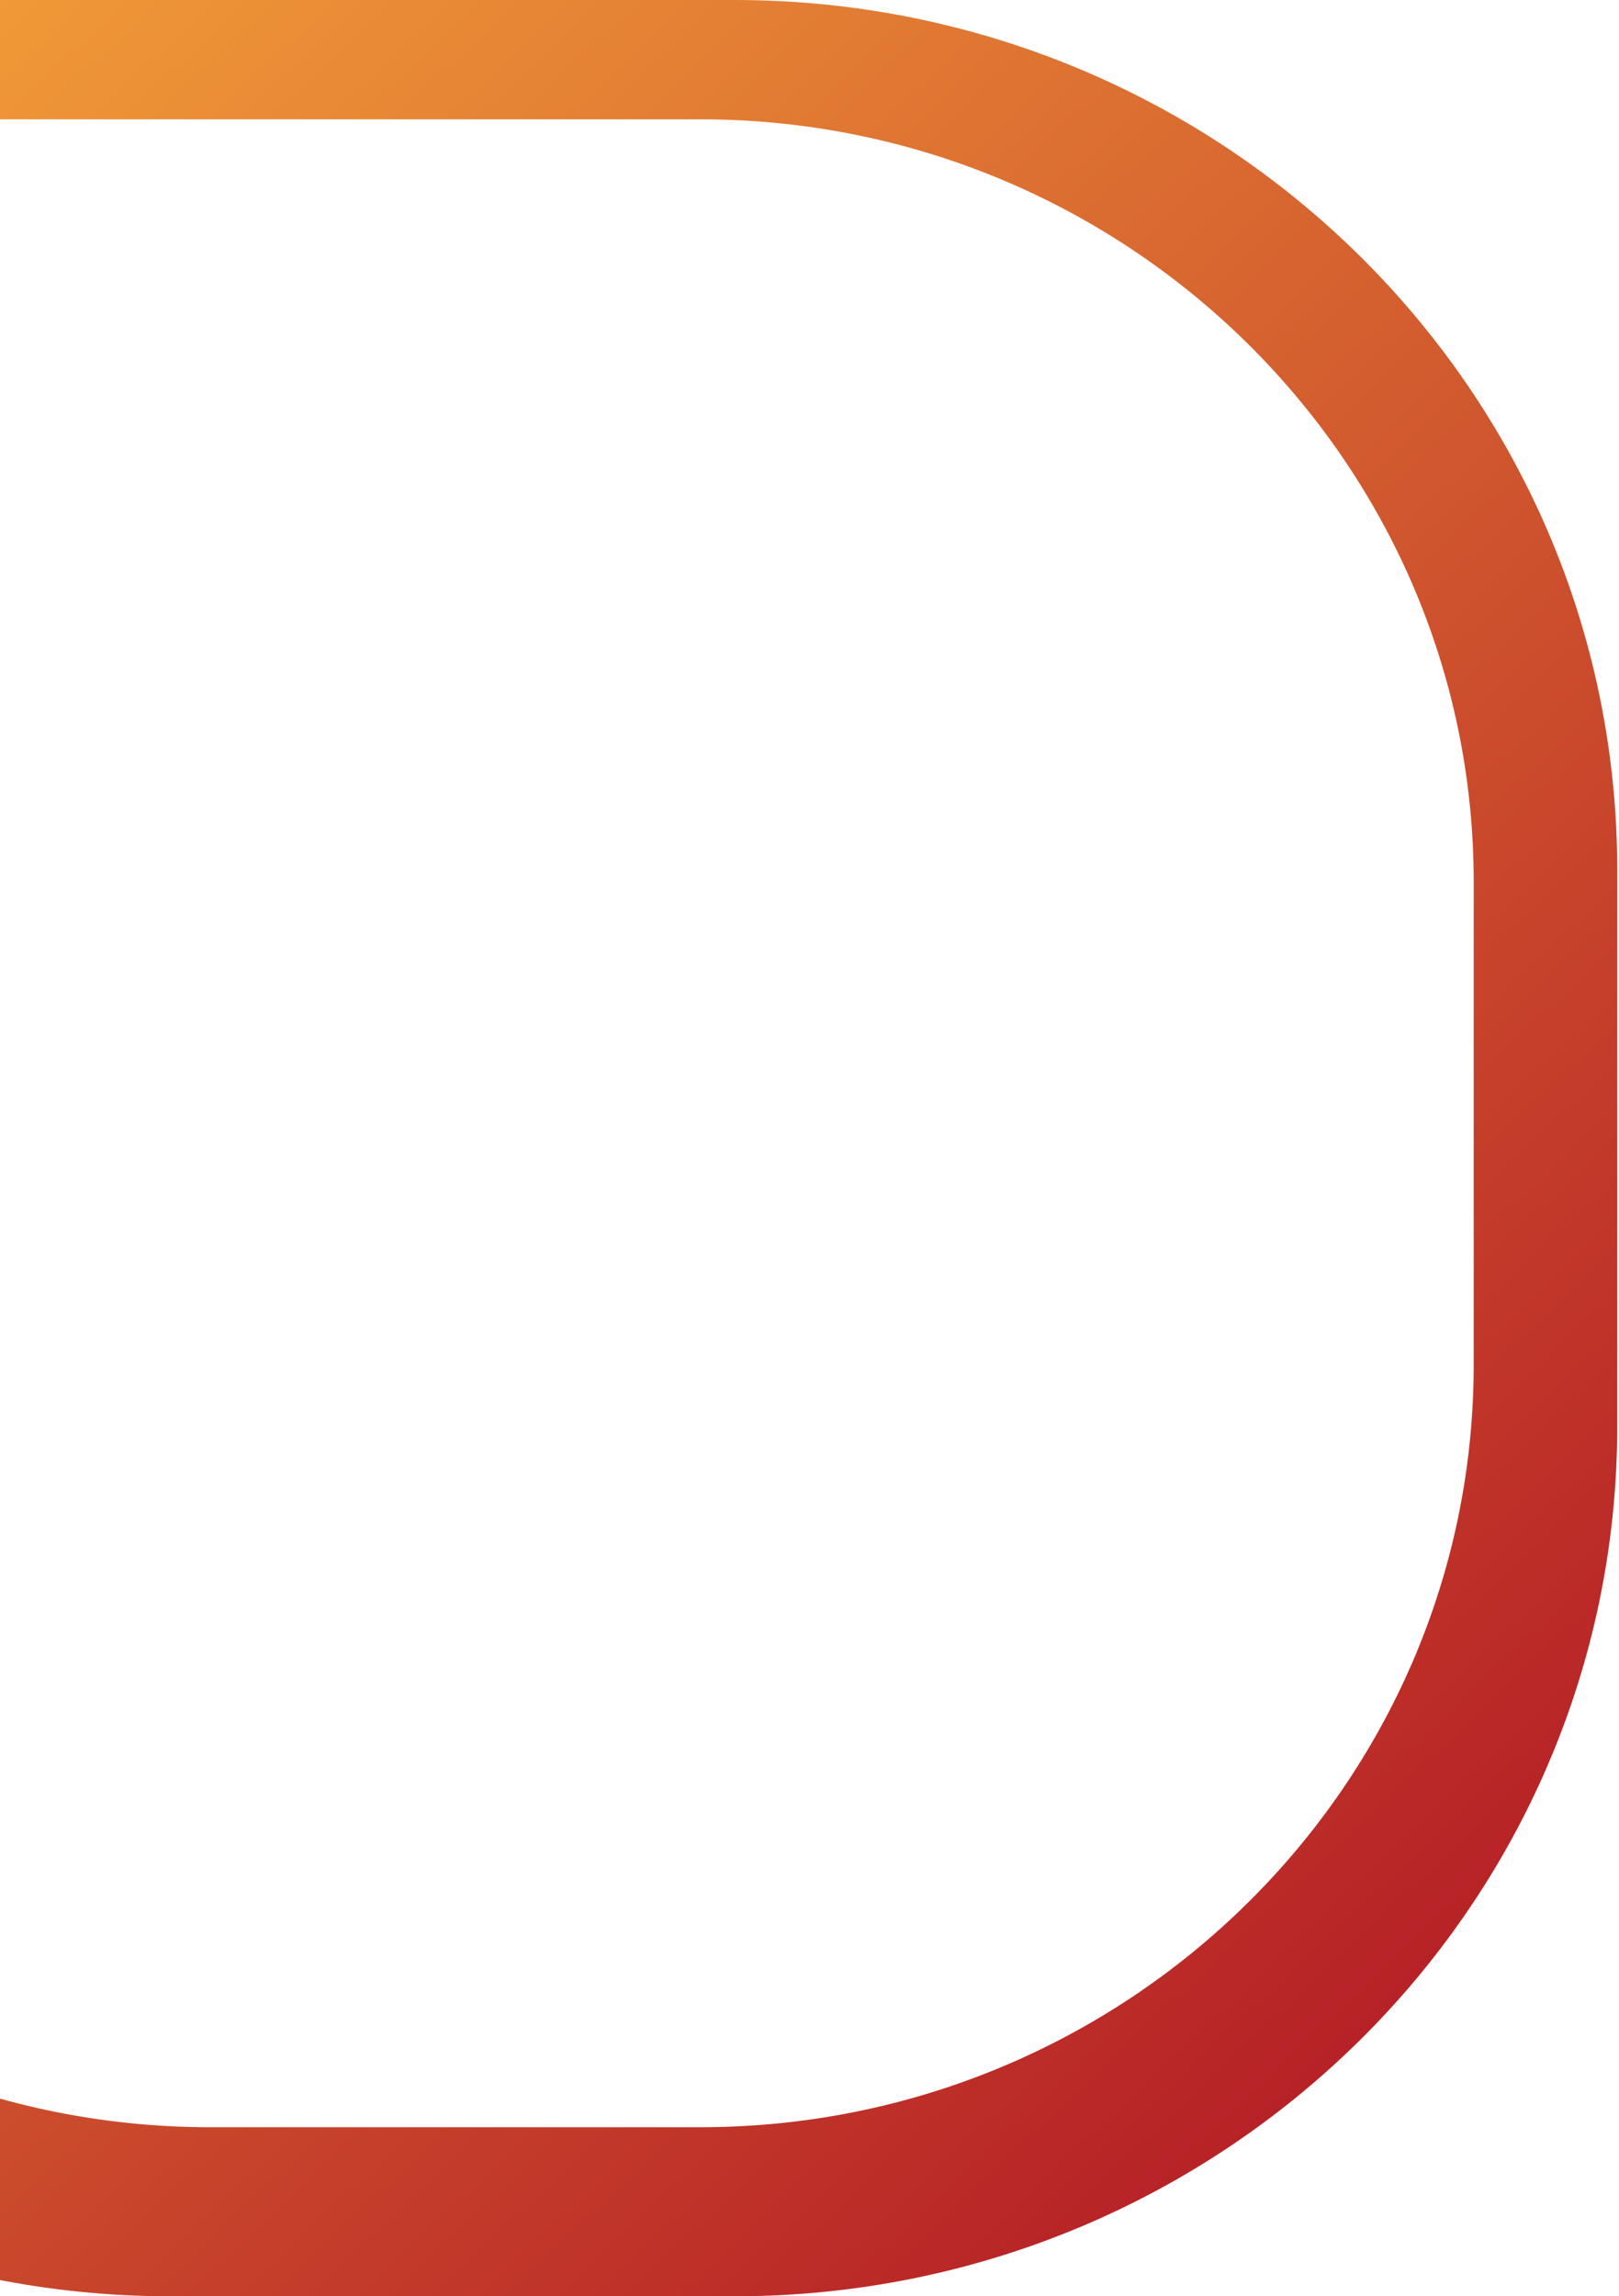 <svg width="275" height="390" viewBox="0 0 275 390" fill="none" xmlns="http://www.w3.org/2000/svg">
<path d="M-120.998 242.212C-120.998 323.822 -53.859 390 28.946 390L124.747 390C207.57 390 274.703 323.822 274.703 242.212L274.703 147.782C274.703 66.166 207.57 -5.51662e-05 124.747 -4.79256e-05L-120.998 -2.64419e-05L-120.998 242.212ZM-95.681 20.266L118.947 20.266C191.382 20.266 250.318 78.347 250.318 149.739L250.318 231.812C250.318 303.204 191.382 361.285 118.947 361.285L35.684 361.285C-36.751 361.285 -95.681 303.204 -95.681 231.812L-95.681 20.266Z" fill="url(#paint0_linear_5174_28290)"/>
<defs>
<linearGradient id="paint0_linear_5174_28290" x1="-111.588" y1="-4.529" x2="229.354" y2="356.463" gradientUnits="userSpaceOnUse">
<stop stop-color="#FBB03B"/>
<stop offset="1" stop-color="#B62026"/>
</linearGradient>
</defs>
</svg>
